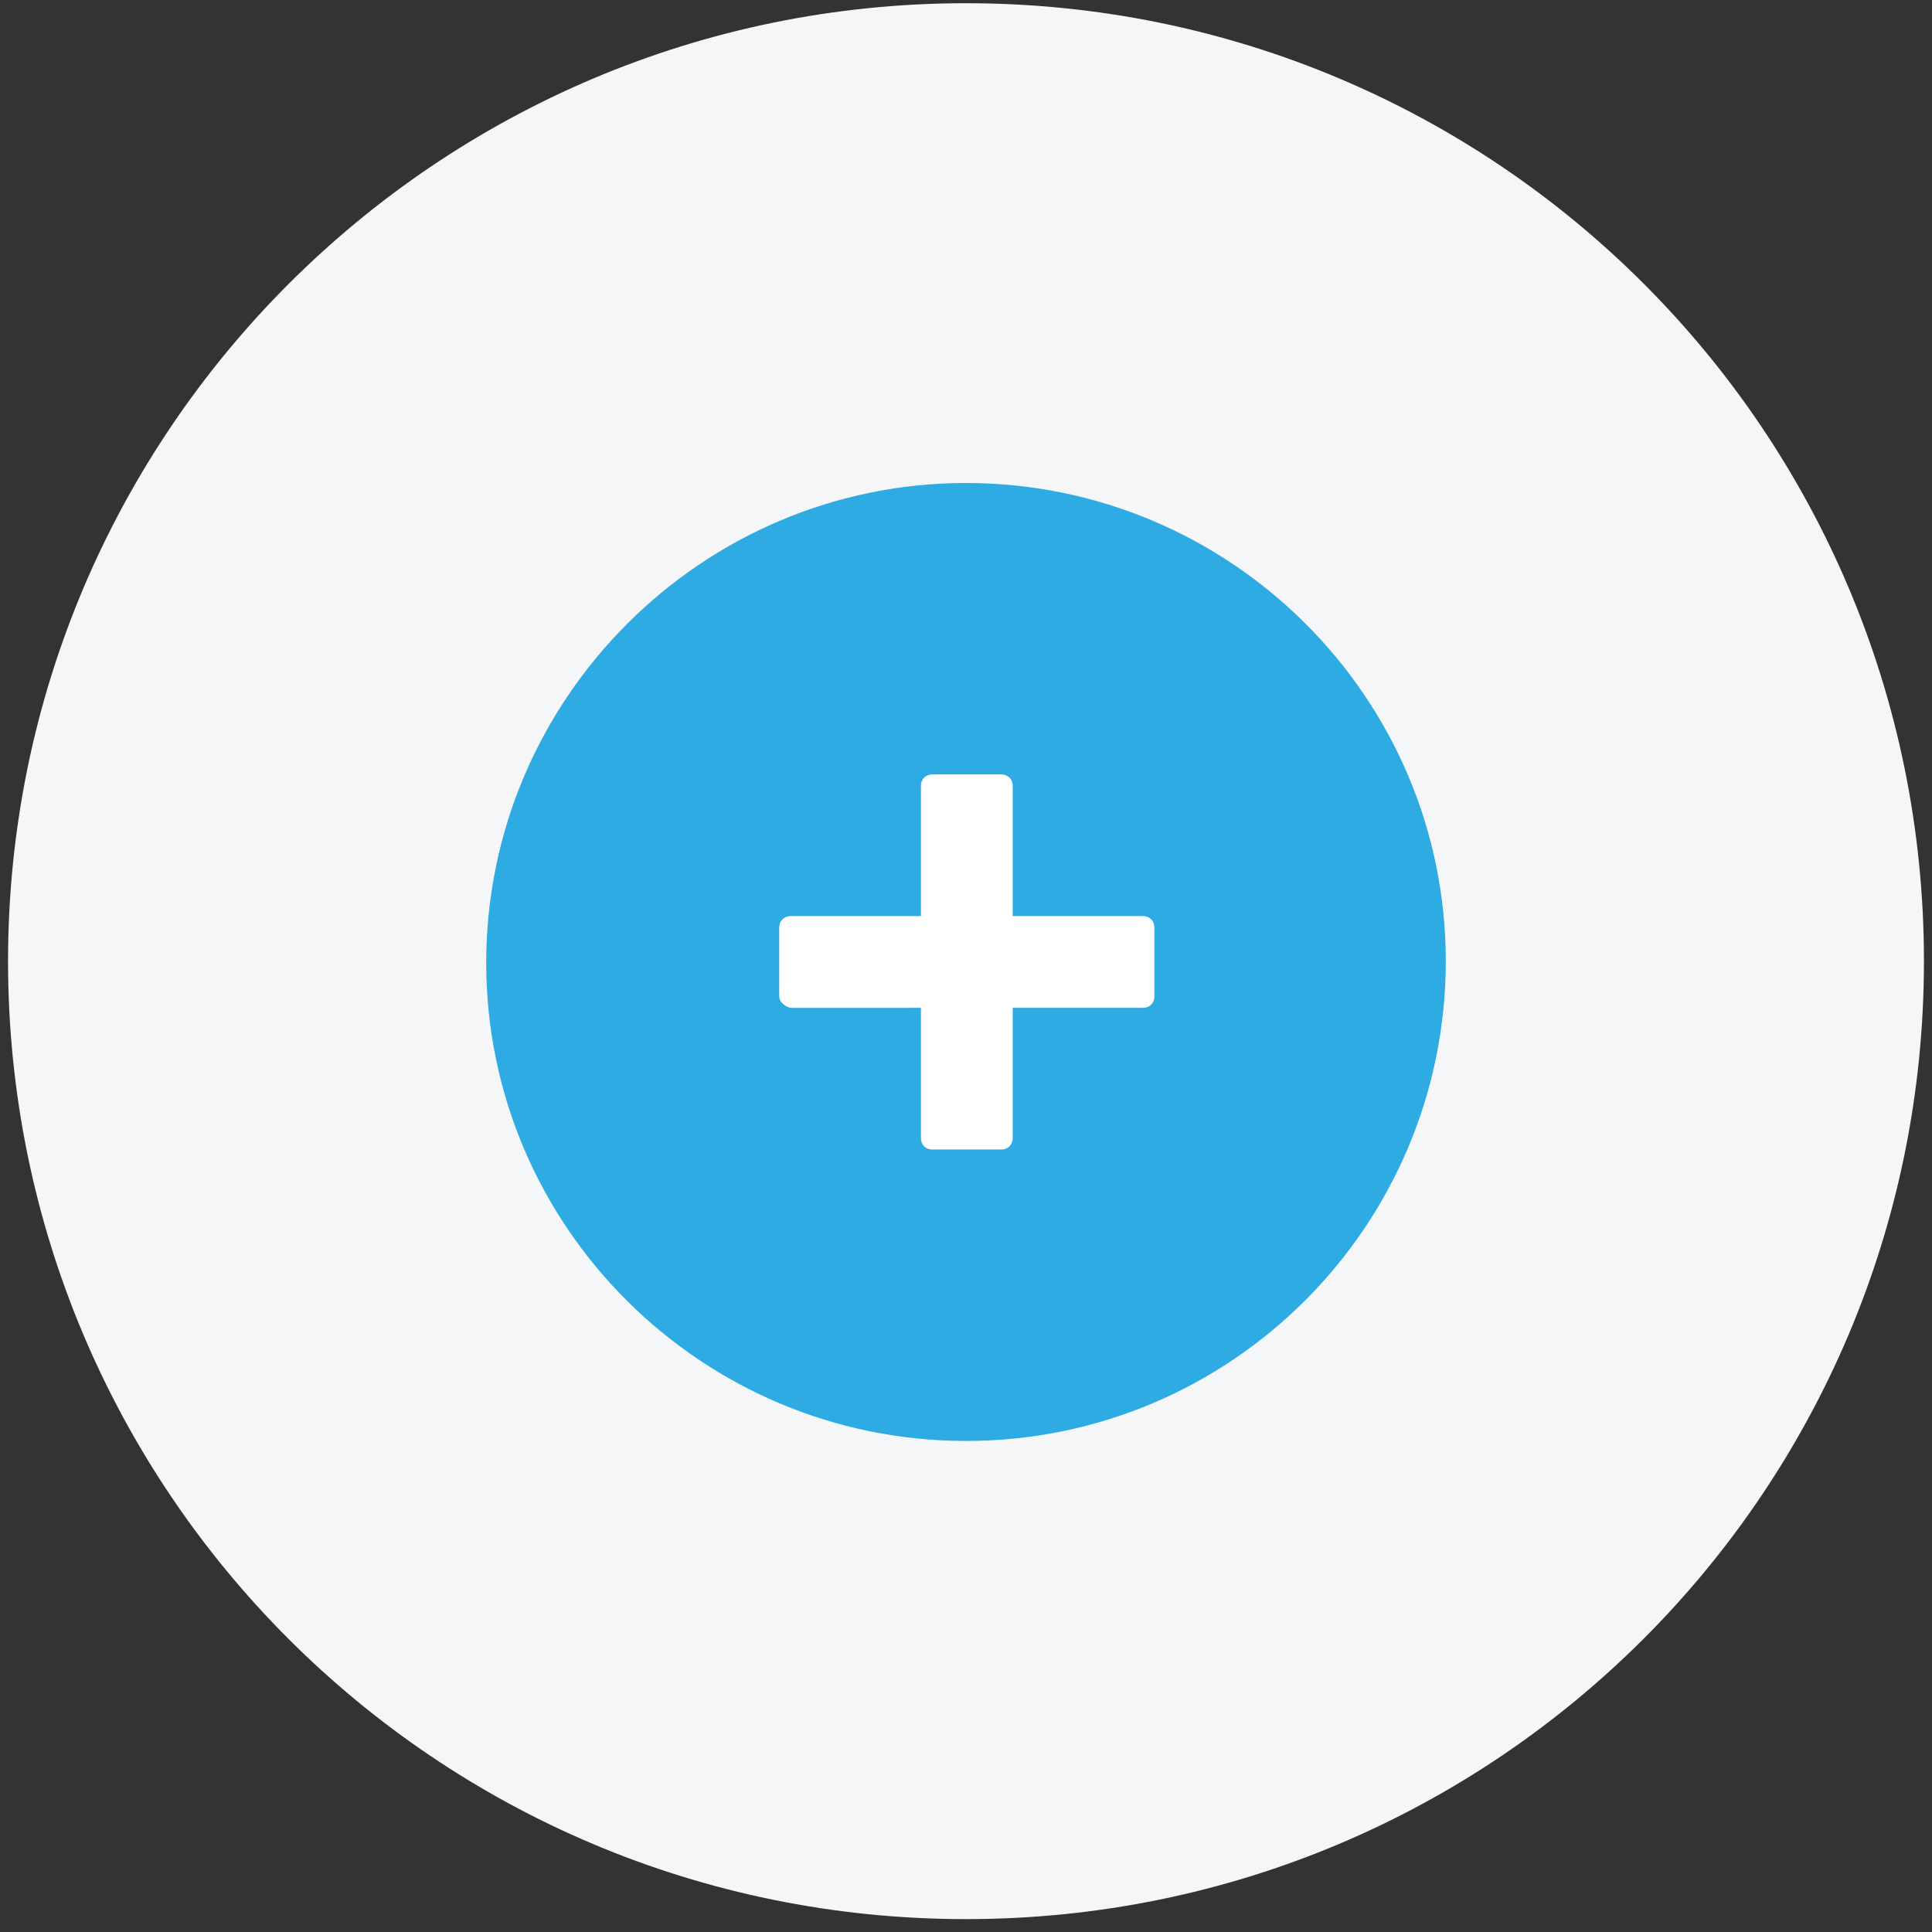 <?xml version="1.0" encoding="utf-8"?>
<!-- Generator: Adobe Illustrator 22.0.1, SVG Export Plug-In . SVG Version: 6.00 Build 0)  -->
<svg version="1.1" id="Layer_1" xmlns="http://www.w3.org/2000/svg" xmlns:xlink="http://www.w3.org/1999/xlink" x="0px" y="0px"
	 viewBox="0 0 120 120" enable-background="new 0 0 120 120" xml:space="preserve">
<rect x="0" y="0" width="120" height="120" fill="#333333" stroke="none"/>
<g id="Marketing-Best-Community-Circle_3_">
	<path id="Fill-1_92_" fill="#F5F6F7" d="M119.5,59.7c0,32.9-26.6,59.5-59.5,59.5S0.5,92.6,0.5,59.7S27.2,0.2,60,0.2
		C92.9,0.2,119.5,26.8,119.5,59.7z"/>
</g>
<path id="Fill-1_93_" fill="#2DABE2" d="M60,89.5c-16.4,0-29.8-13.3-29.8-29.7S43.6,30,60,30s29.8,13.3,29.8,29.7S76.5,89.5,60,89.5
	"/>
<g>
	<path fill="#FFFFFF" d="M48.4,61.9v-4.3c0-0.4,0.3-0.7,0.7-0.7H71c0.4,0,0.7,0.3,0.7,0.7v4.3c0,0.4-0.3,0.7-0.7,0.7H49.1
		C48.7,62.5,48.4,62.2,48.4,61.9z"/>
	<path fill="#FFFFFF" d="M57.9,48.1h4.3c0.4,0,0.7,0.3,0.7,0.7v21.9c0,0.4-0.3,0.7-0.7,0.7h-4.3c-0.4,0-0.7-0.3-0.7-0.7V48.8
		C57.2,48.4,57.5,48.1,57.9,48.1z"/>
</g>
</svg>
